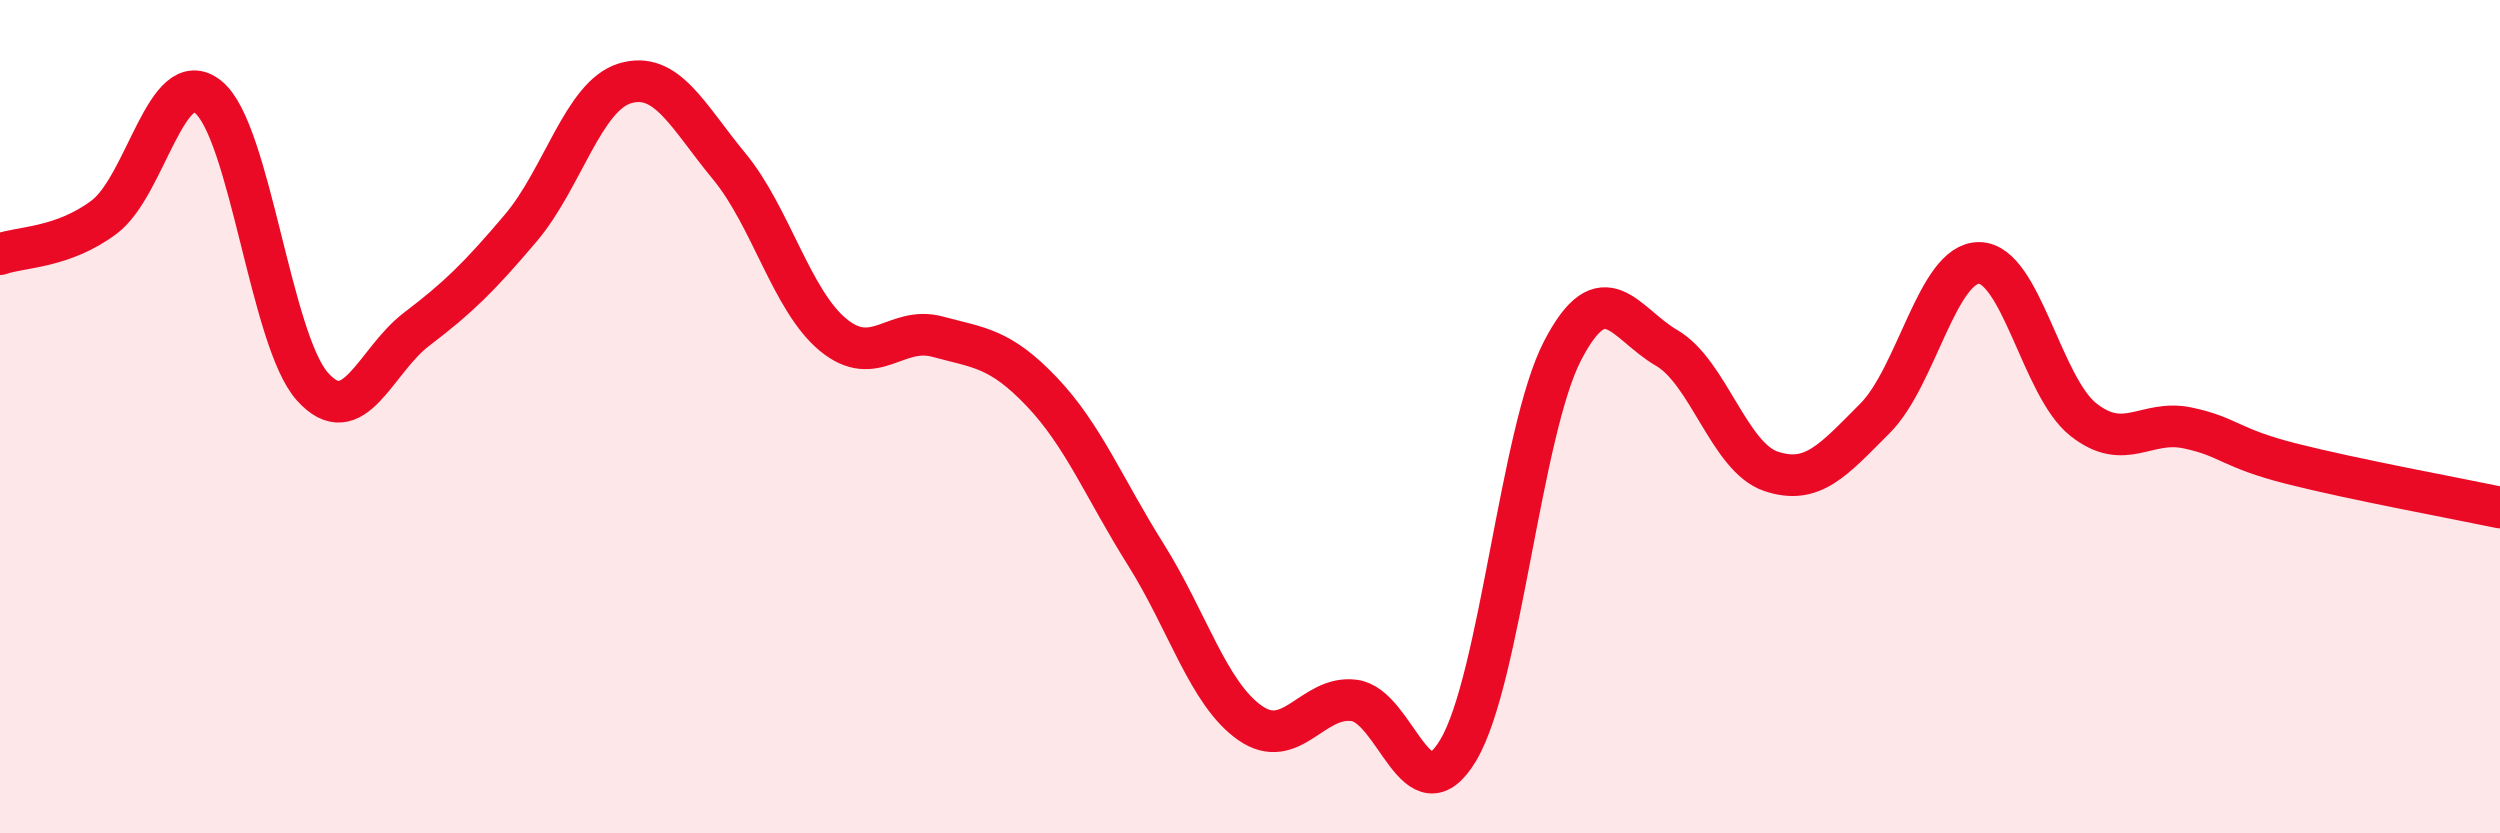 
    <svg width="60" height="20" viewBox="0 0 60 20" xmlns="http://www.w3.org/2000/svg">
      <path
        d="M 0,6.1 C 0.5,5.92 1.5,5.96 2.5,5.21 C 3.5,4.46 4,1.52 5,2.33 C 6,3.14 6.5,8.17 7.5,9.28 C 8.5,10.39 9,8.66 10,7.9 C 11,7.14 11.5,6.65 12.5,5.47 C 13.5,4.29 14,2.3 15,2 C 16,1.7 16.5,2.78 17.5,3.99 C 18.5,5.2 19,7.22 20,8.04 C 21,8.86 21.5,7.81 22.5,8.08 C 23.5,8.35 24,8.35 25,9.4 C 26,10.45 26.5,11.72 27.5,13.31 C 28.5,14.9 29,16.65 30,17.35 C 31,18.05 31.5,16.68 32.5,16.81 C 33.5,16.94 34,19.68 35,18 C 36,16.32 36.5,10.35 37.5,8.42 C 38.5,6.49 39,7.77 40,8.35 C 41,8.93 41.5,10.97 42.5,11.31 C 43.5,11.65 44,11.04 45,10.04 C 46,9.04 46.5,6.3 47.5,6.31 C 48.5,6.32 49,9.28 50,10.07 C 51,10.86 51.5,10.06 52.5,10.27 C 53.5,10.48 53.5,10.75 55,11.13 C 56.5,11.51 59,11.97 60,12.18L60 20L0 20Z"
        fill="#EB0A25"
        opacity="0.1"
        stroke-linecap="round"
        stroke-linejoin="round"
      />
      <path
        d="M 0,6.1 C 0.5,5.92 1.5,5.96 2.5,5.21 C 3.5,4.46 4,1.52 5,2.33 C 6,3.14 6.5,8.17 7.5,9.28 C 8.5,10.39 9,8.66 10,7.9 C 11,7.14 11.5,6.65 12.5,5.47 C 13.5,4.29 14,2.3 15,2 C 16,1.7 16.5,2.78 17.5,3.99 C 18.5,5.2 19,7.22 20,8.04 C 21,8.86 21.5,7.81 22.5,8.08 C 23.5,8.35 24,8.35 25,9.4 C 26,10.45 26.5,11.72 27.5,13.31 C 28.5,14.9 29,16.65 30,17.35 C 31,18.05 31.5,16.68 32.5,16.81 C 33.5,16.94 34,19.68 35,18 C 36,16.32 36.5,10.35 37.5,8.42 C 38.5,6.49 39,7.77 40,8.35 C 41,8.93 41.5,10.97 42.5,11.31 C 43.5,11.65 44,11.04 45,10.04 C 46,9.04 46.5,6.3 47.5,6.31 C 48.5,6.32 49,9.28 50,10.07 C 51,10.86 51.5,10.06 52.5,10.27 C 53.5,10.48 53.5,10.75 55,11.13 C 56.5,11.51 59,11.97 60,12.18"
        stroke="#EB0A25"
        stroke-width="1"
        fill="none"
        stroke-linecap="round"
        stroke-linejoin="round"
      />
    </svg>
  